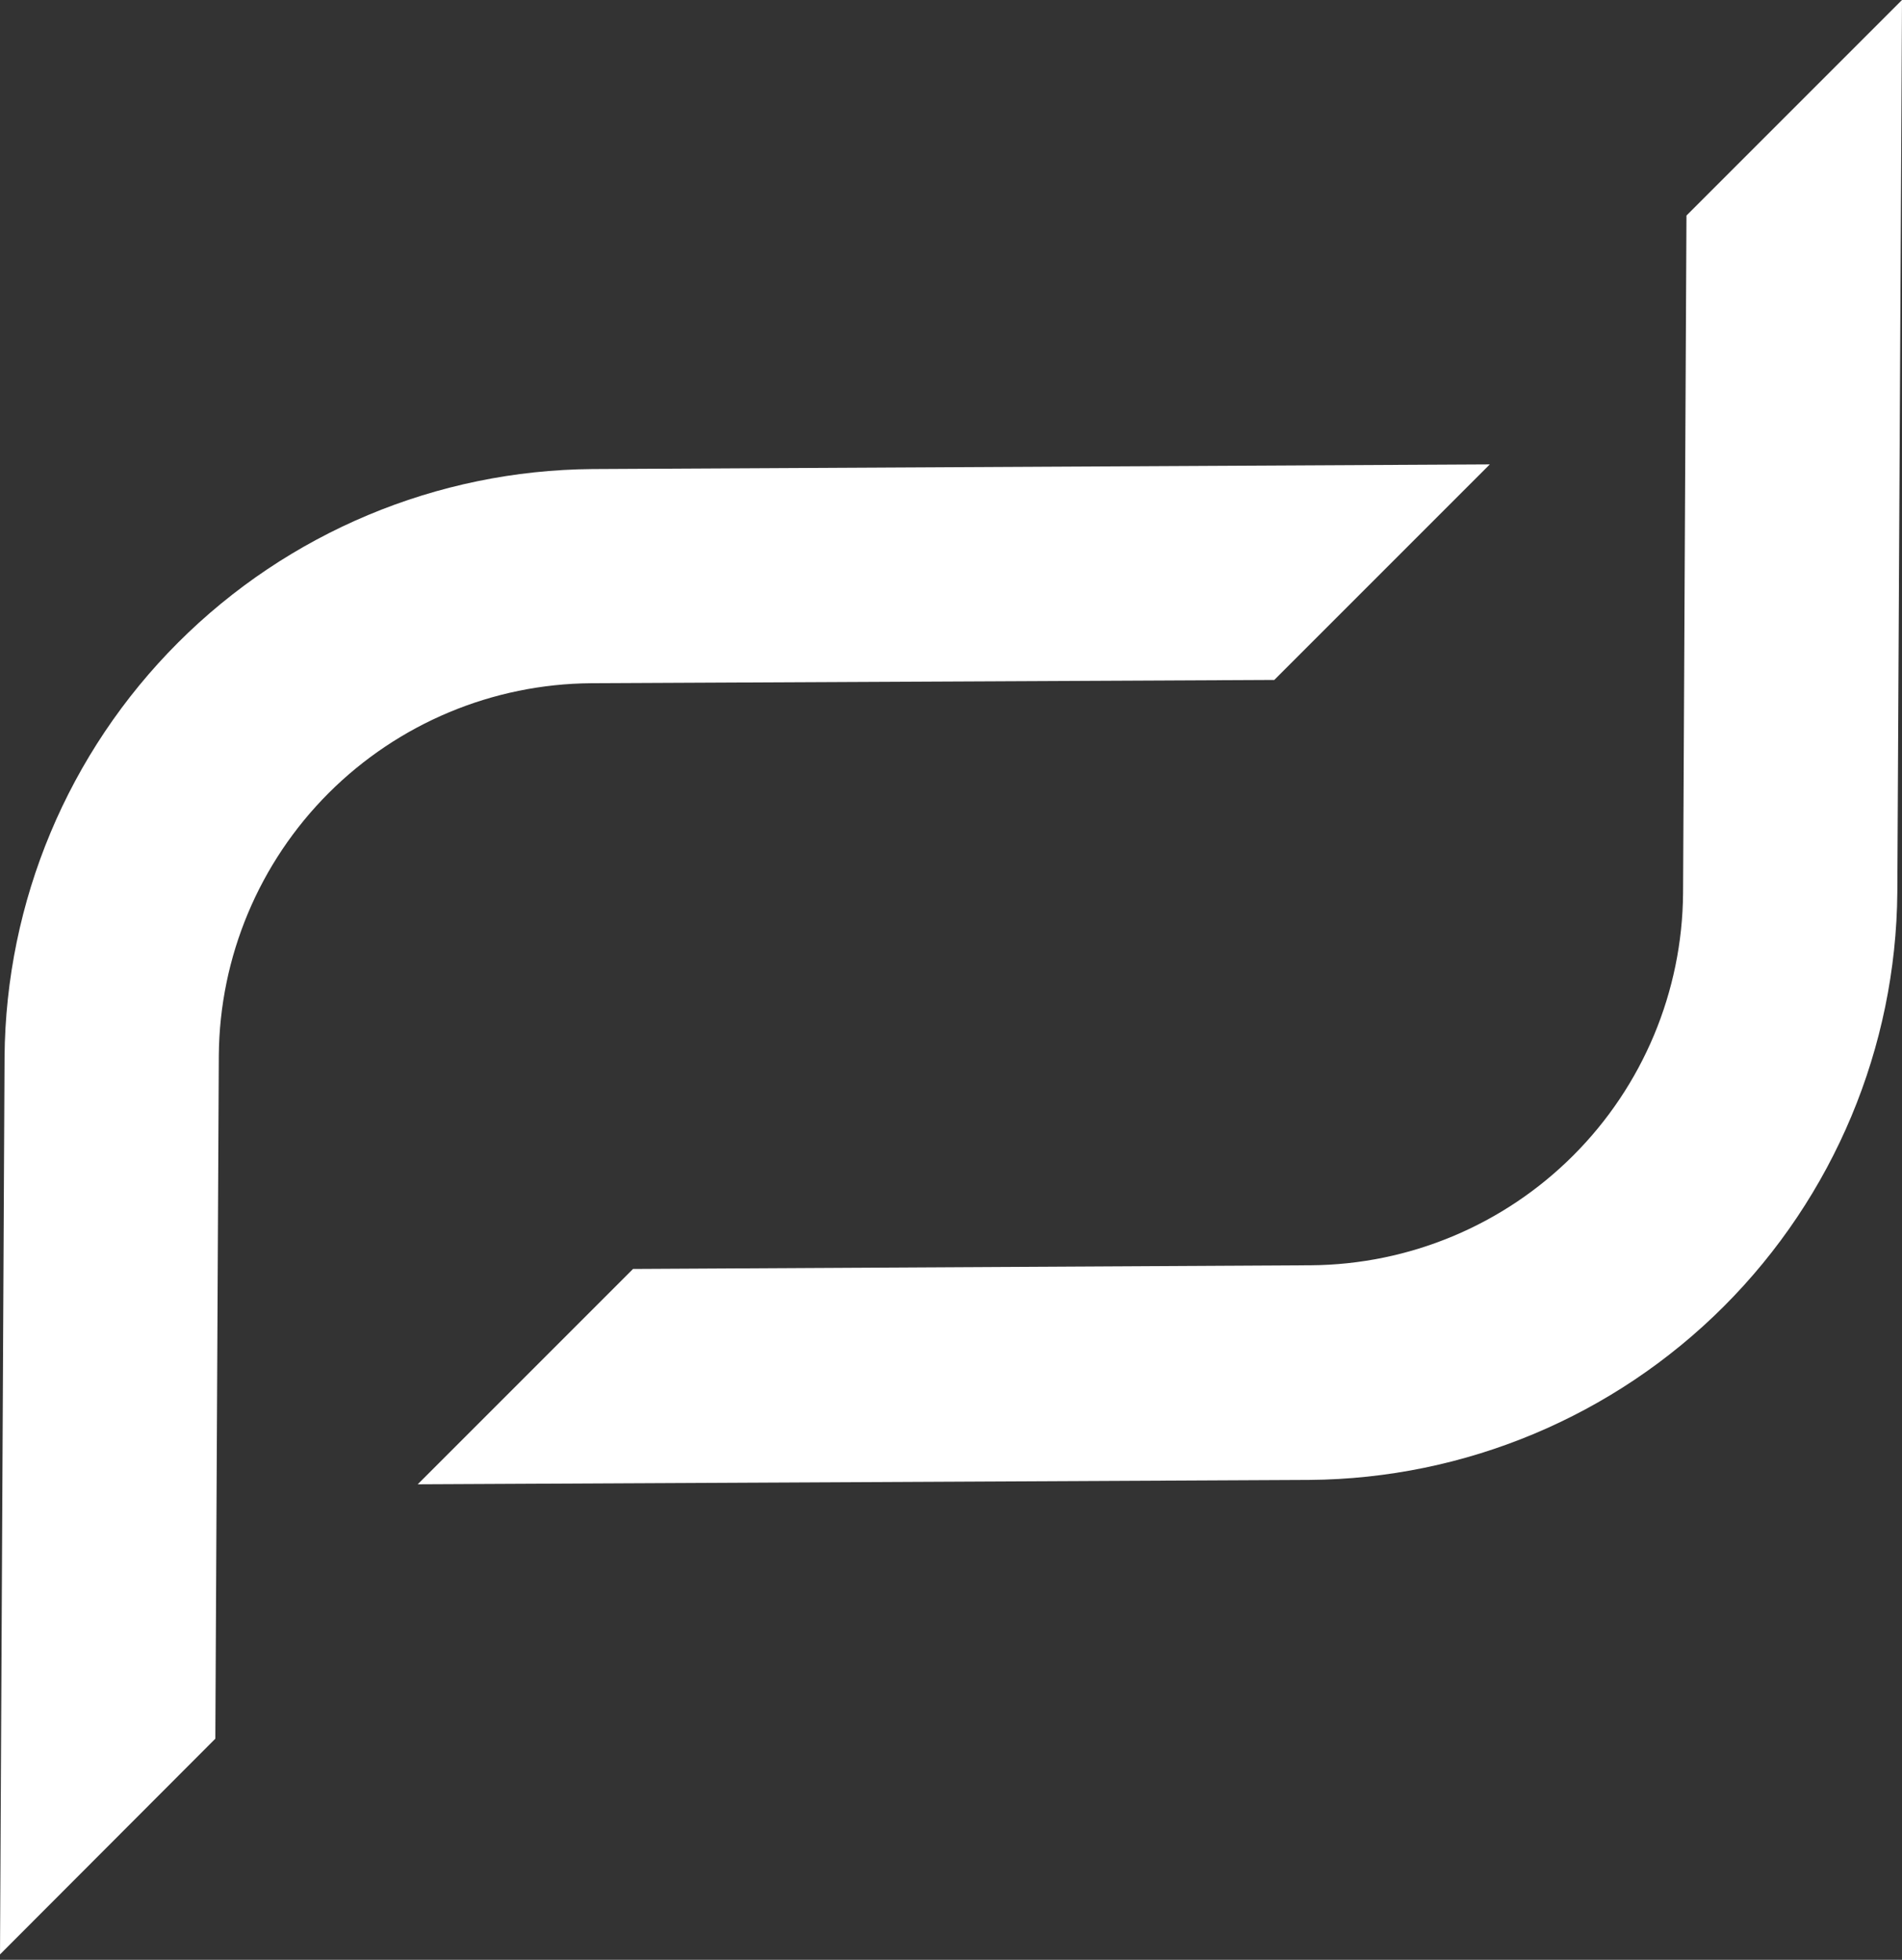 <svg width="66" height="68" viewBox="0 0 66 68" fill="none" xmlns="http://www.w3.org/2000/svg">
<rect x="0" y="0" width="66" height="68" fill="#333333" stroke="none"/>
<path d="M21.967 44.029L14.495 51.501L45.441 51.349C50.838 51.307 56.001 49.145 59.817 45.329C63.633 41.513 65.796 36.349 65.838 30.953L66 0L58.521 7.479L58.403 30.986C58.379 34.404 57.01 37.675 54.593 40.091C52.177 42.508 48.906 43.877 45.488 43.901L21.967 44.029Z" fill="white"/>
<path d="M44.218 23.592L51.697 16.113L20.555 16.275C15.159 16.317 9.995 18.48 6.179 22.296C2.363 26.112 0.201 31.275 0.158 36.672L0 67.813L7.472 60.328L7.593 36.621C7.619 33.203 8.988 29.933 11.405 27.516C13.823 25.1 17.094 23.731 20.512 23.706L44.218 23.592Z" fill="white"/>
</svg>
